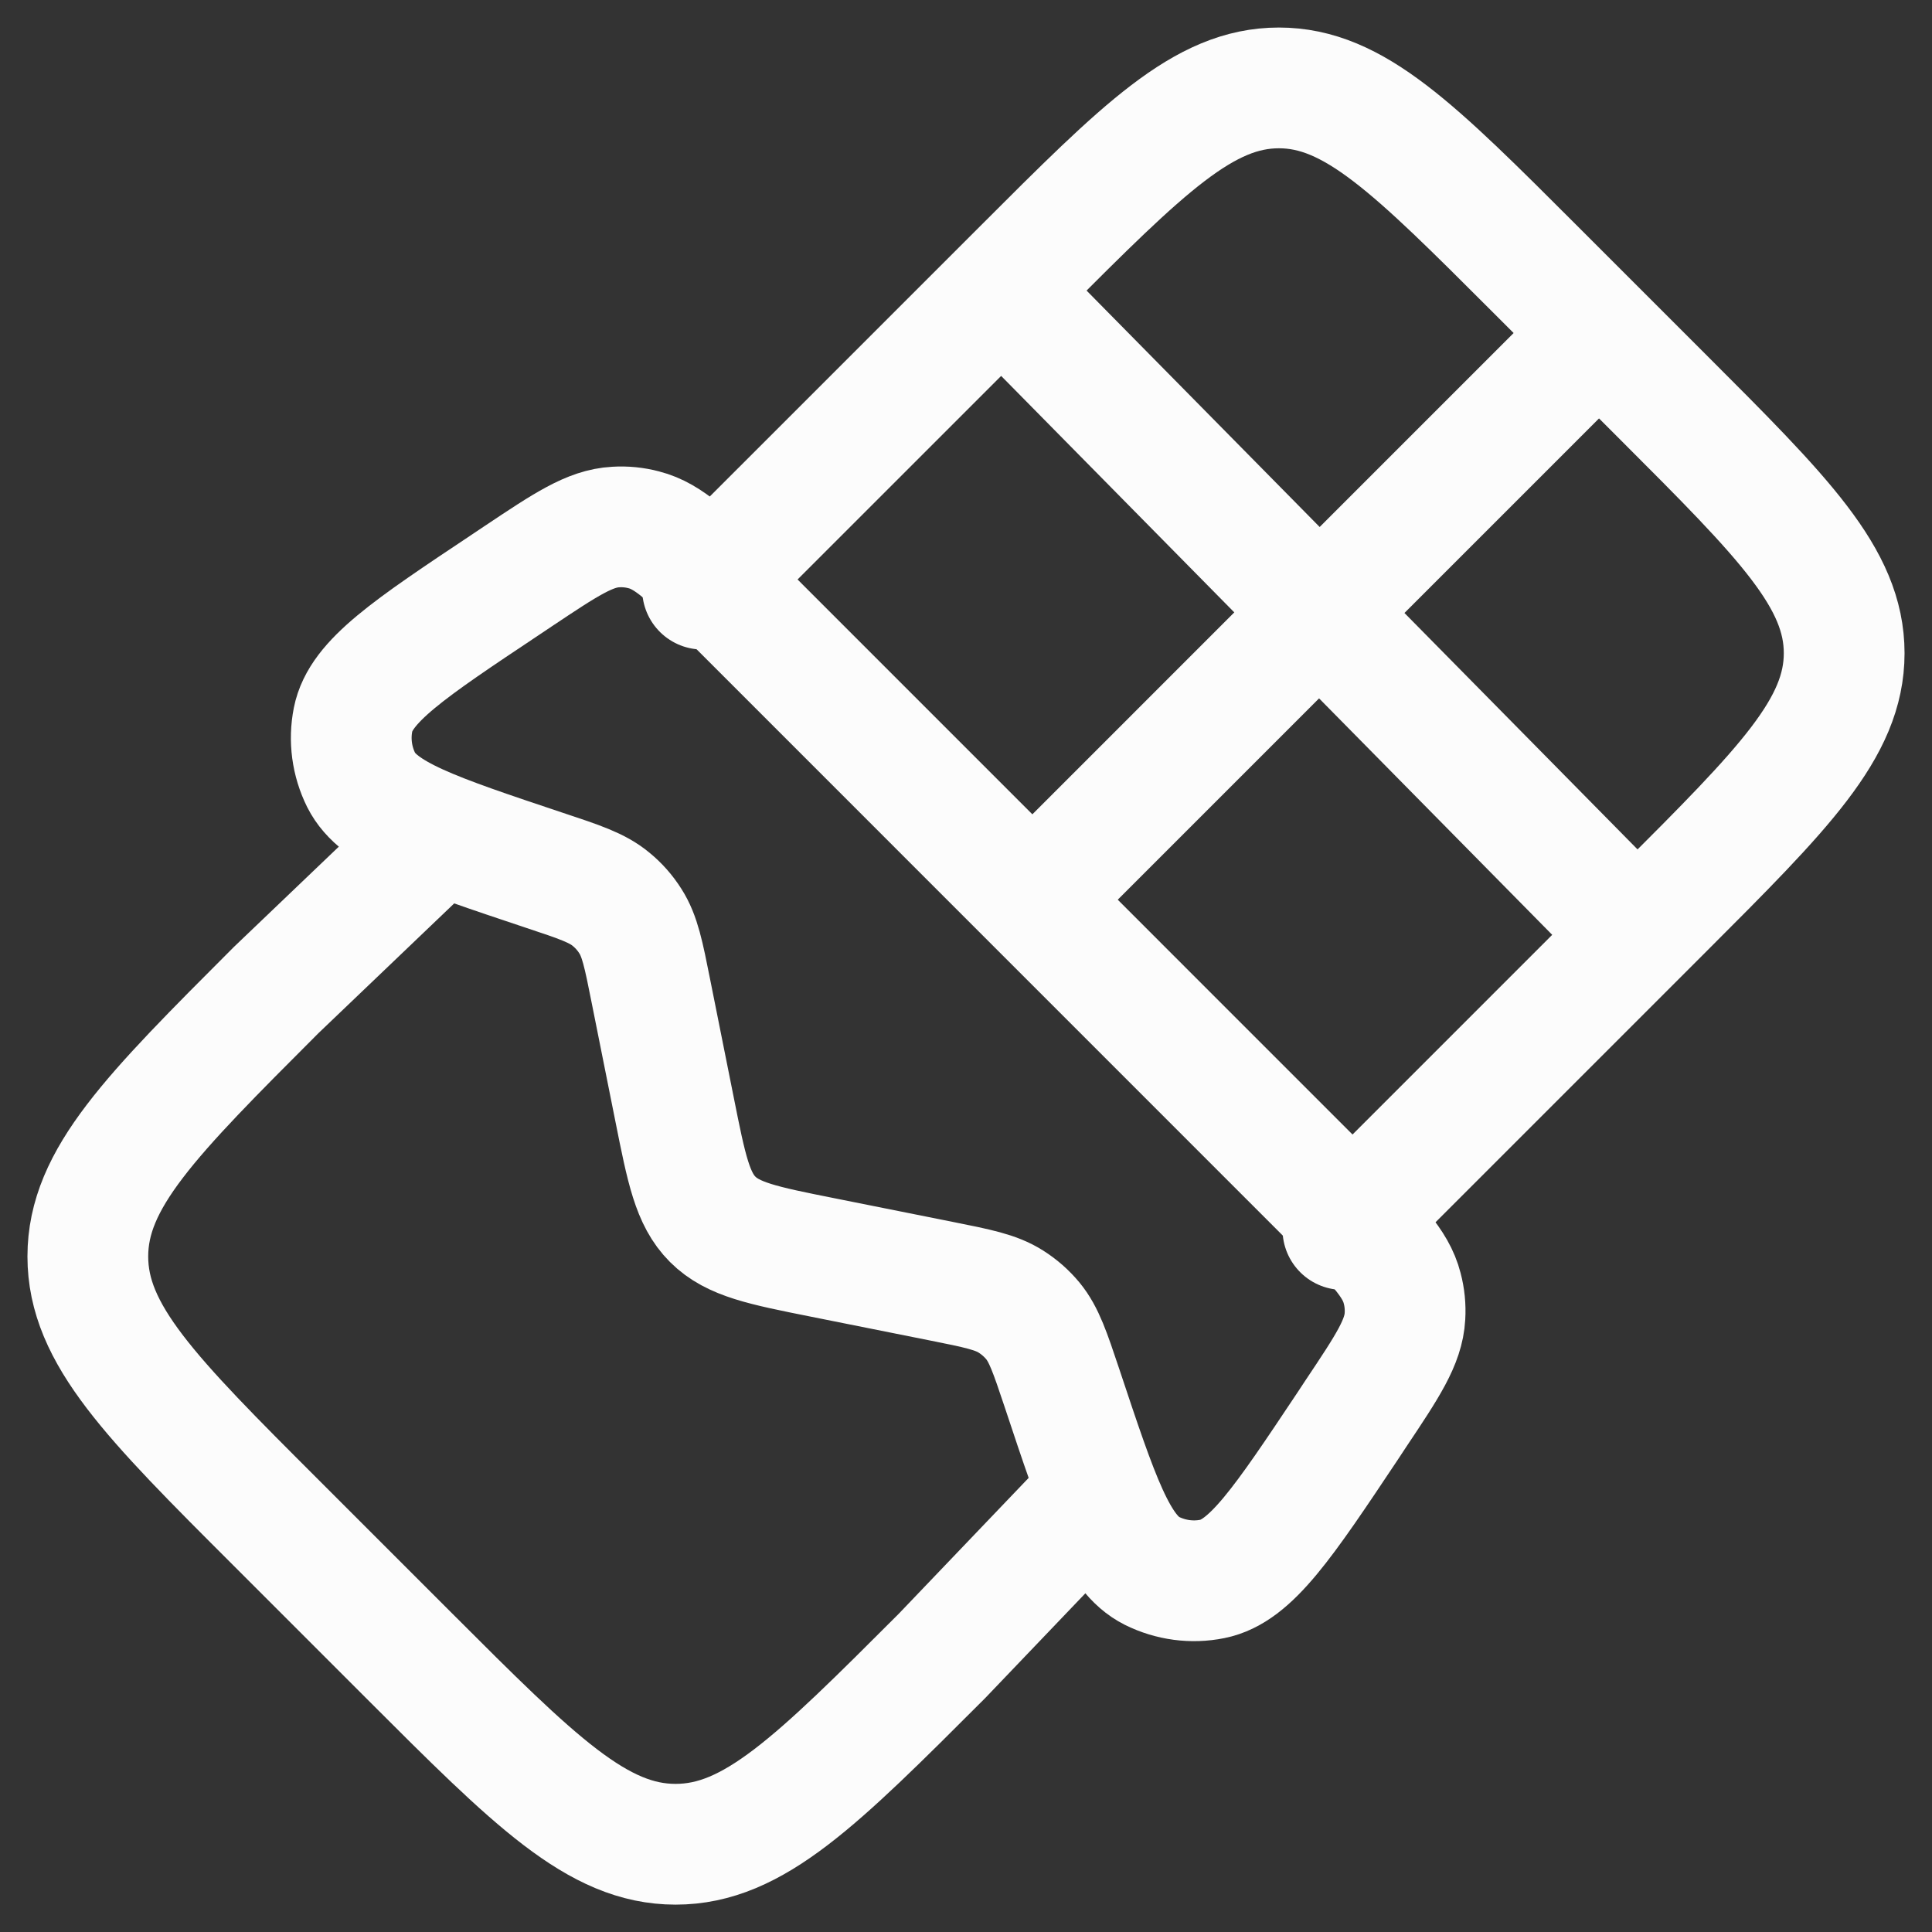 <svg width="48" height="48" viewBox="0 0 48 48" fill="none" xmlns="http://www.w3.org/2000/svg">
<rect x="0" y="0" width="48" height="48" fill="#333333" stroke="none"/>
<g clip-path="url(#clip0_8075_50087)">
<path d="M33.163 29.868L18.132 14.835C17.124 13.827 16.62 13.323 15.998 13.164C15.77 13.103 15.532 13.079 15.296 13.094C14.654 13.129 14.061 13.524 12.874 14.316L12.571 14.519C10.164 16.123 8.962 16.923 8.772 17.875C8.67 18.385 8.742 18.915 8.973 19.38C9.409 20.248 10.779 20.704 13.522 21.621C14.403 21.913 14.844 22.061 15.18 22.341C15.369 22.495 15.53 22.677 15.662 22.886C15.898 23.255 15.99 23.709 16.171 24.621L16.76 27.566C17.056 29.05 17.205 29.792 17.707 30.294C18.209 30.795 18.95 30.944 20.434 31.24L23.379 31.829C24.291 32.011 24.745 32.102 25.116 32.338C25.323 32.469 25.505 32.629 25.662 32.818C25.939 33.156 26.087 33.597 26.382 34.478C27.294 37.221 27.752 38.593 28.618 39.027C29.085 39.259 29.615 39.331 30.123 39.228C31.075 39.038 31.878 37.836 33.483 35.429L33.684 35.124C34.476 33.939 34.871 33.344 34.906 32.702C34.92 32.467 34.897 32.231 34.836 32.004C34.677 31.38 34.173 30.876 33.165 29.866" stroke="#FCFCFC" stroke-width="3" stroke-linecap="round" stroke-linejoin="round"/>
<path d="M27.273 37.093L23.402 41.142C20.282 44.262 18.72 45.82 16.785 45.82C14.849 45.82 13.287 44.26 10.169 41.142L6.859 37.832C3.739 34.715 2.182 33.154 2.182 31.217C2.182 29.28 3.742 27.72 6.859 24.6L10.909 20.729M17.454 14.637L25.409 6.683C28.407 3.683 29.908 2.184 31.774 2.184C33.637 2.184 35.136 3.683 38.136 6.683L41.319 9.866C44.319 12.866 45.818 14.365 45.818 16.228C45.818 18.091 44.319 19.592 41.319 22.592L33.364 30.547M39.727 8.274L26.182 21.82M24.881 7.211L40.678 23.233" stroke="#FCFCFC" stroke-width="3" stroke-linecap="round" stroke-linejoin="round"/>
</g>
<defs>
<clipPath id="clip0_8075_50087">
<rect width="48" height="48" fill="white"/>
</clipPath>
</defs>
</svg>
